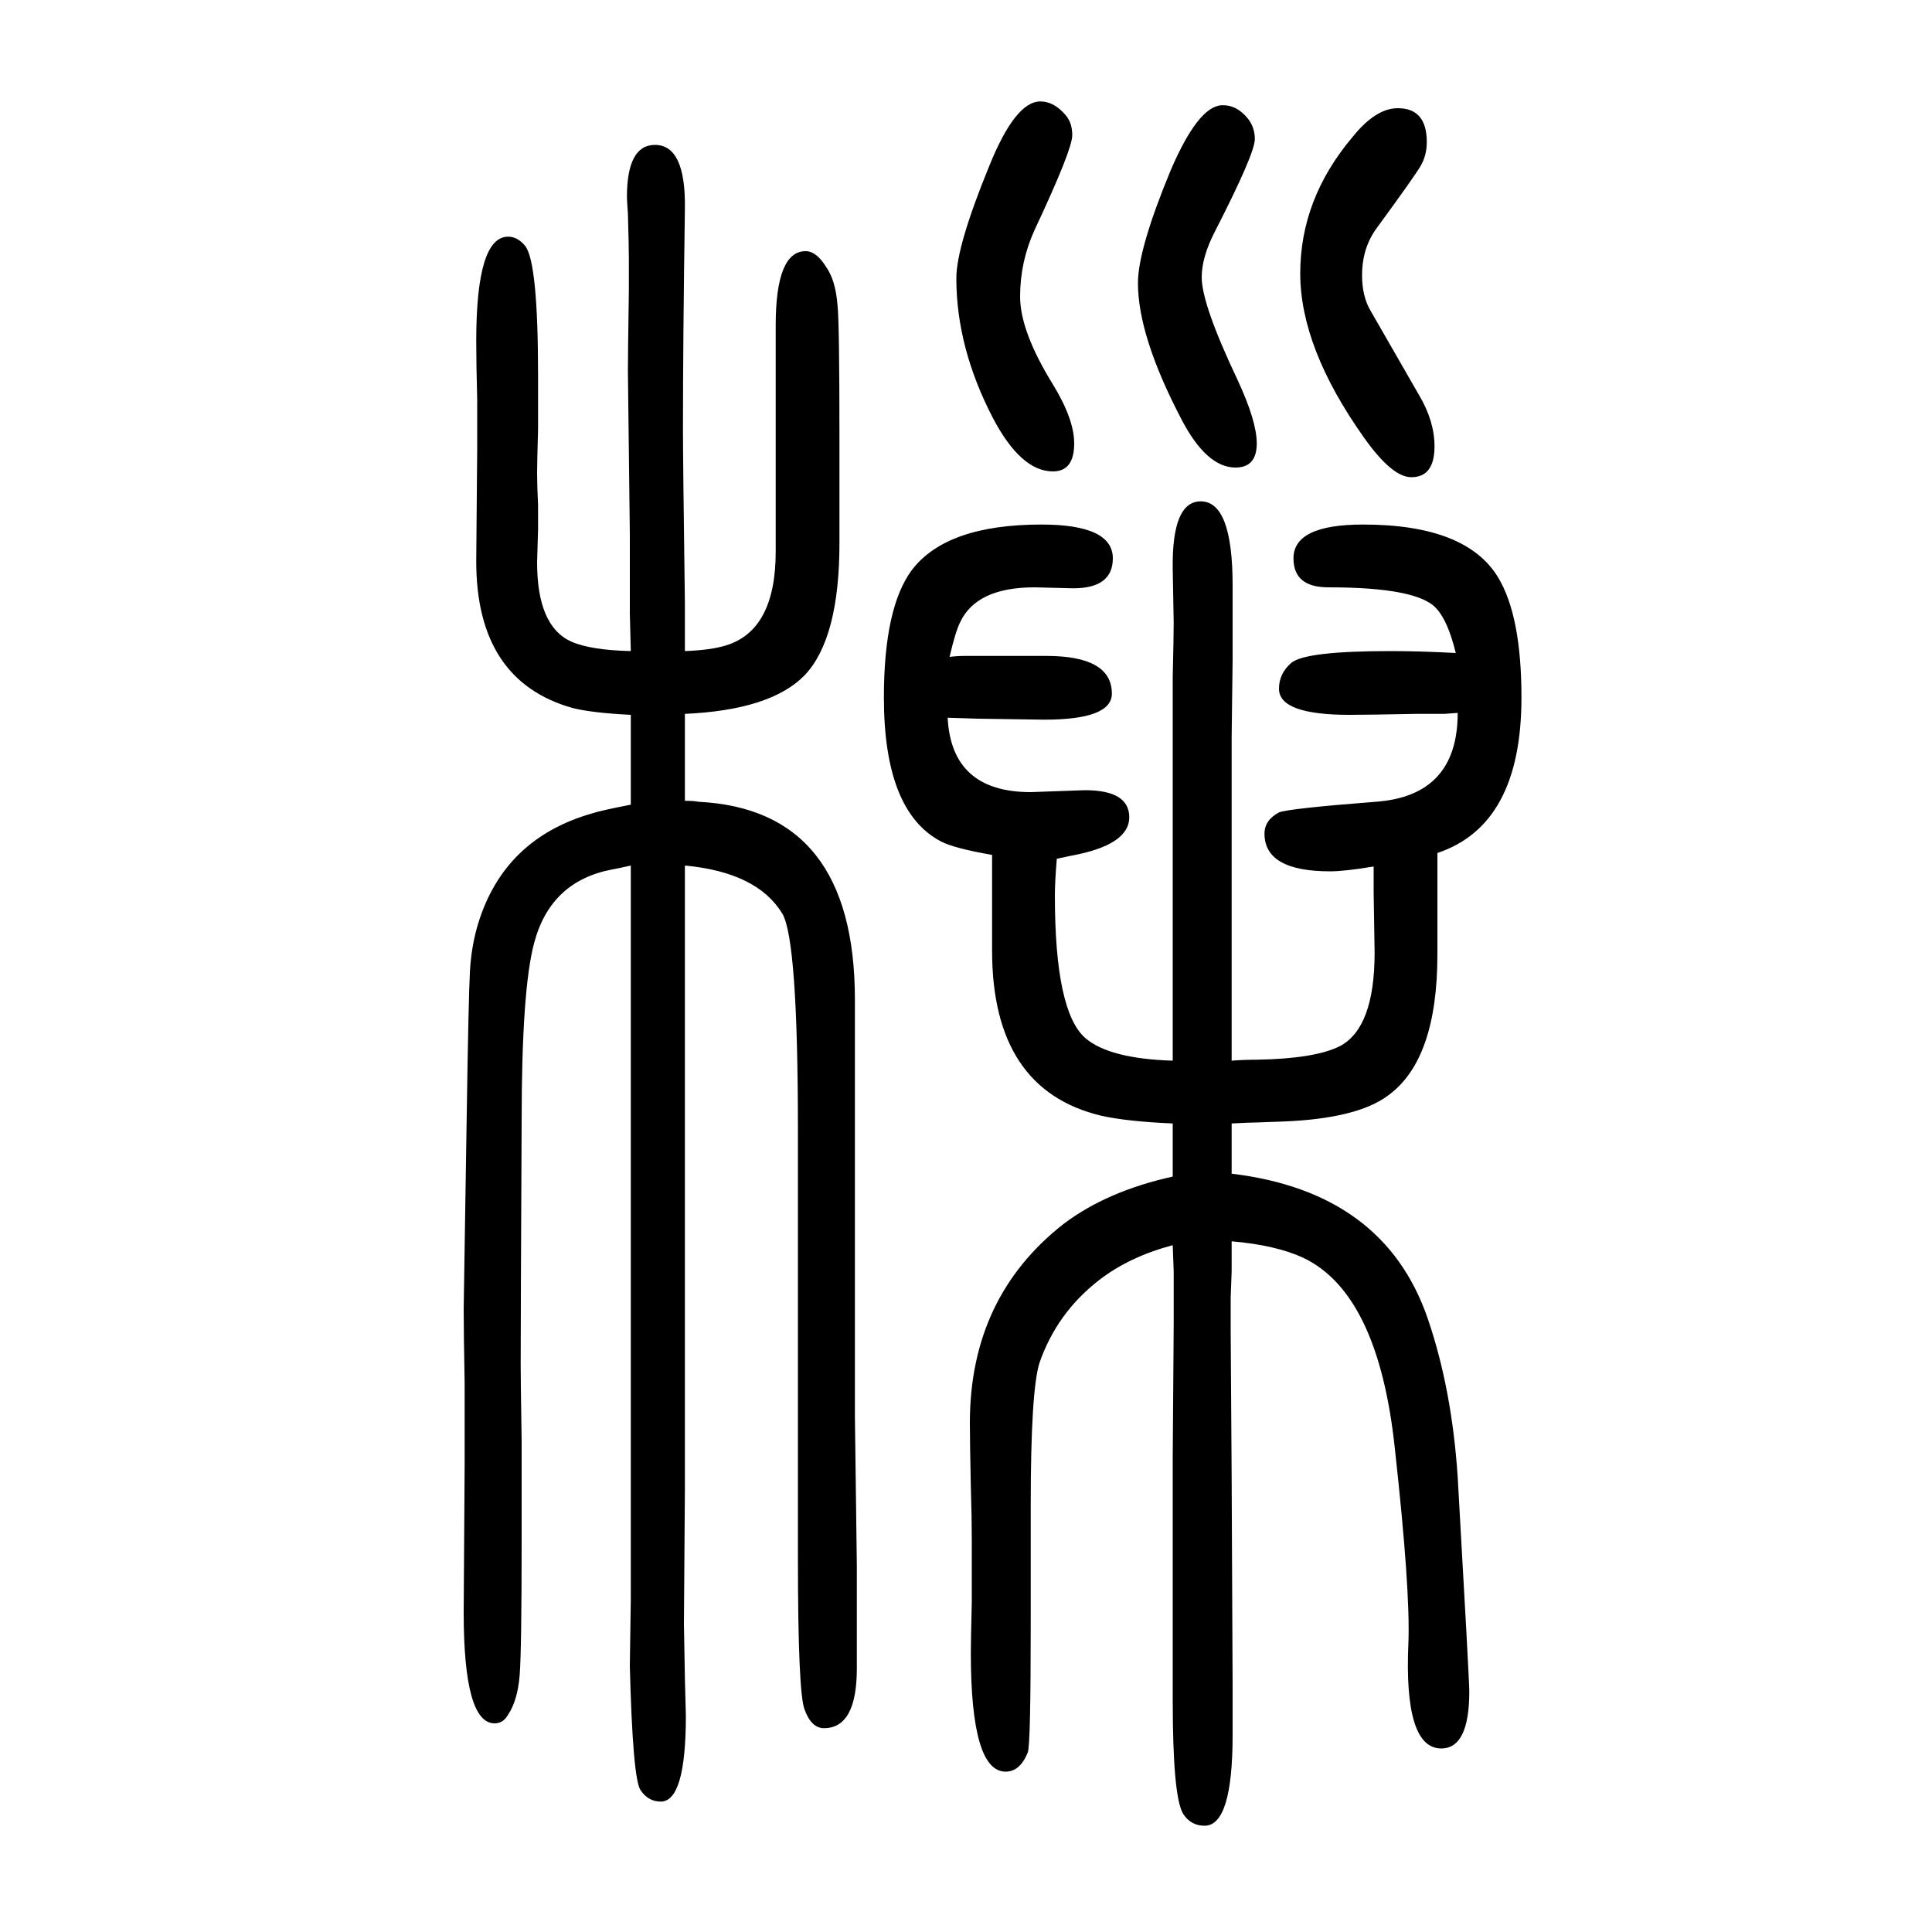 <svg xmlns="http://www.w3.org/2000/svg" xmlns:xlink="http://www.w3.org/1999/xlink" height="100" width="100" version="1.1"><path d="M1422 753q-30 -5 -45 -5q-68 0 -68 39q0 14 15 22q10 4 100 11q85 6 85 92l-14 -1h-10h-19q-51 -1 -69 -1q-73 0 -73 27q0 16 13 27q15 12 102 12q32 0 68 -2q-8 33 -20 46q-19 22 -112 22q-36 0 -36 30q0 35 72 35q107 0 140 -55q24 -40 24 -124q0 -132 -87 -161v-31
v-28v-46q0 -109 -51 -146q-32 -24 -109 -27q-3 0 -28 -1q-6 0 -25 -1v-52q158 -19 203 -150q25 -73 31 -164q12 -210 12 -222q0 -59 -29 -59q-39 0 -34 110q2 55 -14 200q-17 161 -95 198q-28 13 -74 17v-31l-1 -27v-36l1 -149l1 -218v-50q0 -94 -29 -94q-14 0 -22 12
q-11 17 -11 118v252l1 137v33v22l-1 27q-45 -12 -76 -36q-44 -34 -62 -86q-9 -29 -9 -147v-122q0 -126 -3 -134q-8 -20 -23 -20q-36 0 -36 123q0 13 1 53v63q0 25 -1 56q-1 48 -1 66q0 130 97 206q45 34 113 49v55q-47 2 -74 8q-113 27 -113 171v68v14v17q-40 7 -53 14
q-59 31 -59 149q0 93 29 132q36 47 134 47q74 0 74 -35q0 -31 -41 -31l-40 1q-60 0 -77 -36q-5 -10 -11 -36q8 1 16 1h84q68 0 68 -39q0 -27 -70 -27q-7 0 -68 1l-32 1q4 -77 86 -77l56 2q46 0 46 -28q0 -29 -61 -40l-14 -3q-2 -24 -2 -38q0 -121 32 -148q25 -21 90 -23v35
v30v53v123v82v74q1 43 1 56q0 5 -1 56q-1 70 29 70q33 0 33 -87v-77l-1 -80v-74v-143v-35v-39v-44q13 1 26 1q60 1 86 14q36 19 36 97l-1 62v16v11zM653 976l-1 39v82l-2 169q0 15 1 84v33q0 12 -1 46q-1 14 -1 17q0 54 29 54q32 0 31 -66q-2 -137 -2 -228q0 -33 2 -181v-14
v-15v-20q27 1 43 6q51 16 51 97v80v77v77q0 77 31 77q11 0 21 -16q10 -14 12 -40q2 -17 2 -139v-107q0 -99 -36 -137q-35 -36 -124 -40v-90q10 0 14 -1q162 -8 162 -205v-161v-182v-89l2 -154v-106q0 -62 -34 -62q-13 0 -20 19q-7 17 -7 158v73v141v228q0 196 -16 224
q-26 43 -101 50v-47v-42v-88v-103v-192v-173l-1 -140l1 -57l1 -38q0 -89 -26 -89q-13 0 -21 12t-11 128l1 70v173v102v155v152v97v37v43q-13 -3 -19 -4q-64 -12 -81 -76q-13 -48 -13 -185q-1 -208 -1 -253q0 -14 1 -77v-104q0 -112 -2 -138.5t-12 -41.5q-5 -9 -14 -9
q-32 0 -32 115l1 154v83q-1 54 -1 77l3 191q2 133 3.5 159t8.5 49q27 88 118 114q9 3 40 9v93q-40 2 -60 7q-100 28 -100 152l1 117v50q-1 38 -1 61q0 108 33 108q10 0 18 -10q13 -18 13 -134v-55q-1 -36 -1 -46q0 -12 1 -33v-25l-1 -34q0 -66 35 -82q20 -9 62 -10z
M1077 1545q14 0 26 -14q7 -8 7 -21q0 -15 -39 -98q-15 -33 -15 -69t34 -91q22 -36 22 -61q0 -29 -22 -29q-33 0 -62 55q-38 73 -38 145q0 33 34 116q27 67 53 67zM1264 1541q16 1 28 -14q7 -9 7 -21q0 -15 -41 -95q-14 -27 -14 -48q0 -28 37 -106q20 -43 20 -66
q0 -25 -22 -25q-30 0 -56 50q-45 86 -45 141q0 35 34 117q28 65 52 67zM1447 1538q30 0 30 -35q0 -14 -6.5 -25t-44.5 -63q-16 -21 -16 -50q0 -22 9 -37l50 -87q16 -27 16 -53q0 -32 -24 -32q-20 0 -49 41q-66 93 -66 170t54 141q24 30 47 30z" style="" transform="scale(0.05 -0.05) translate(0 -1650)"/></svg>